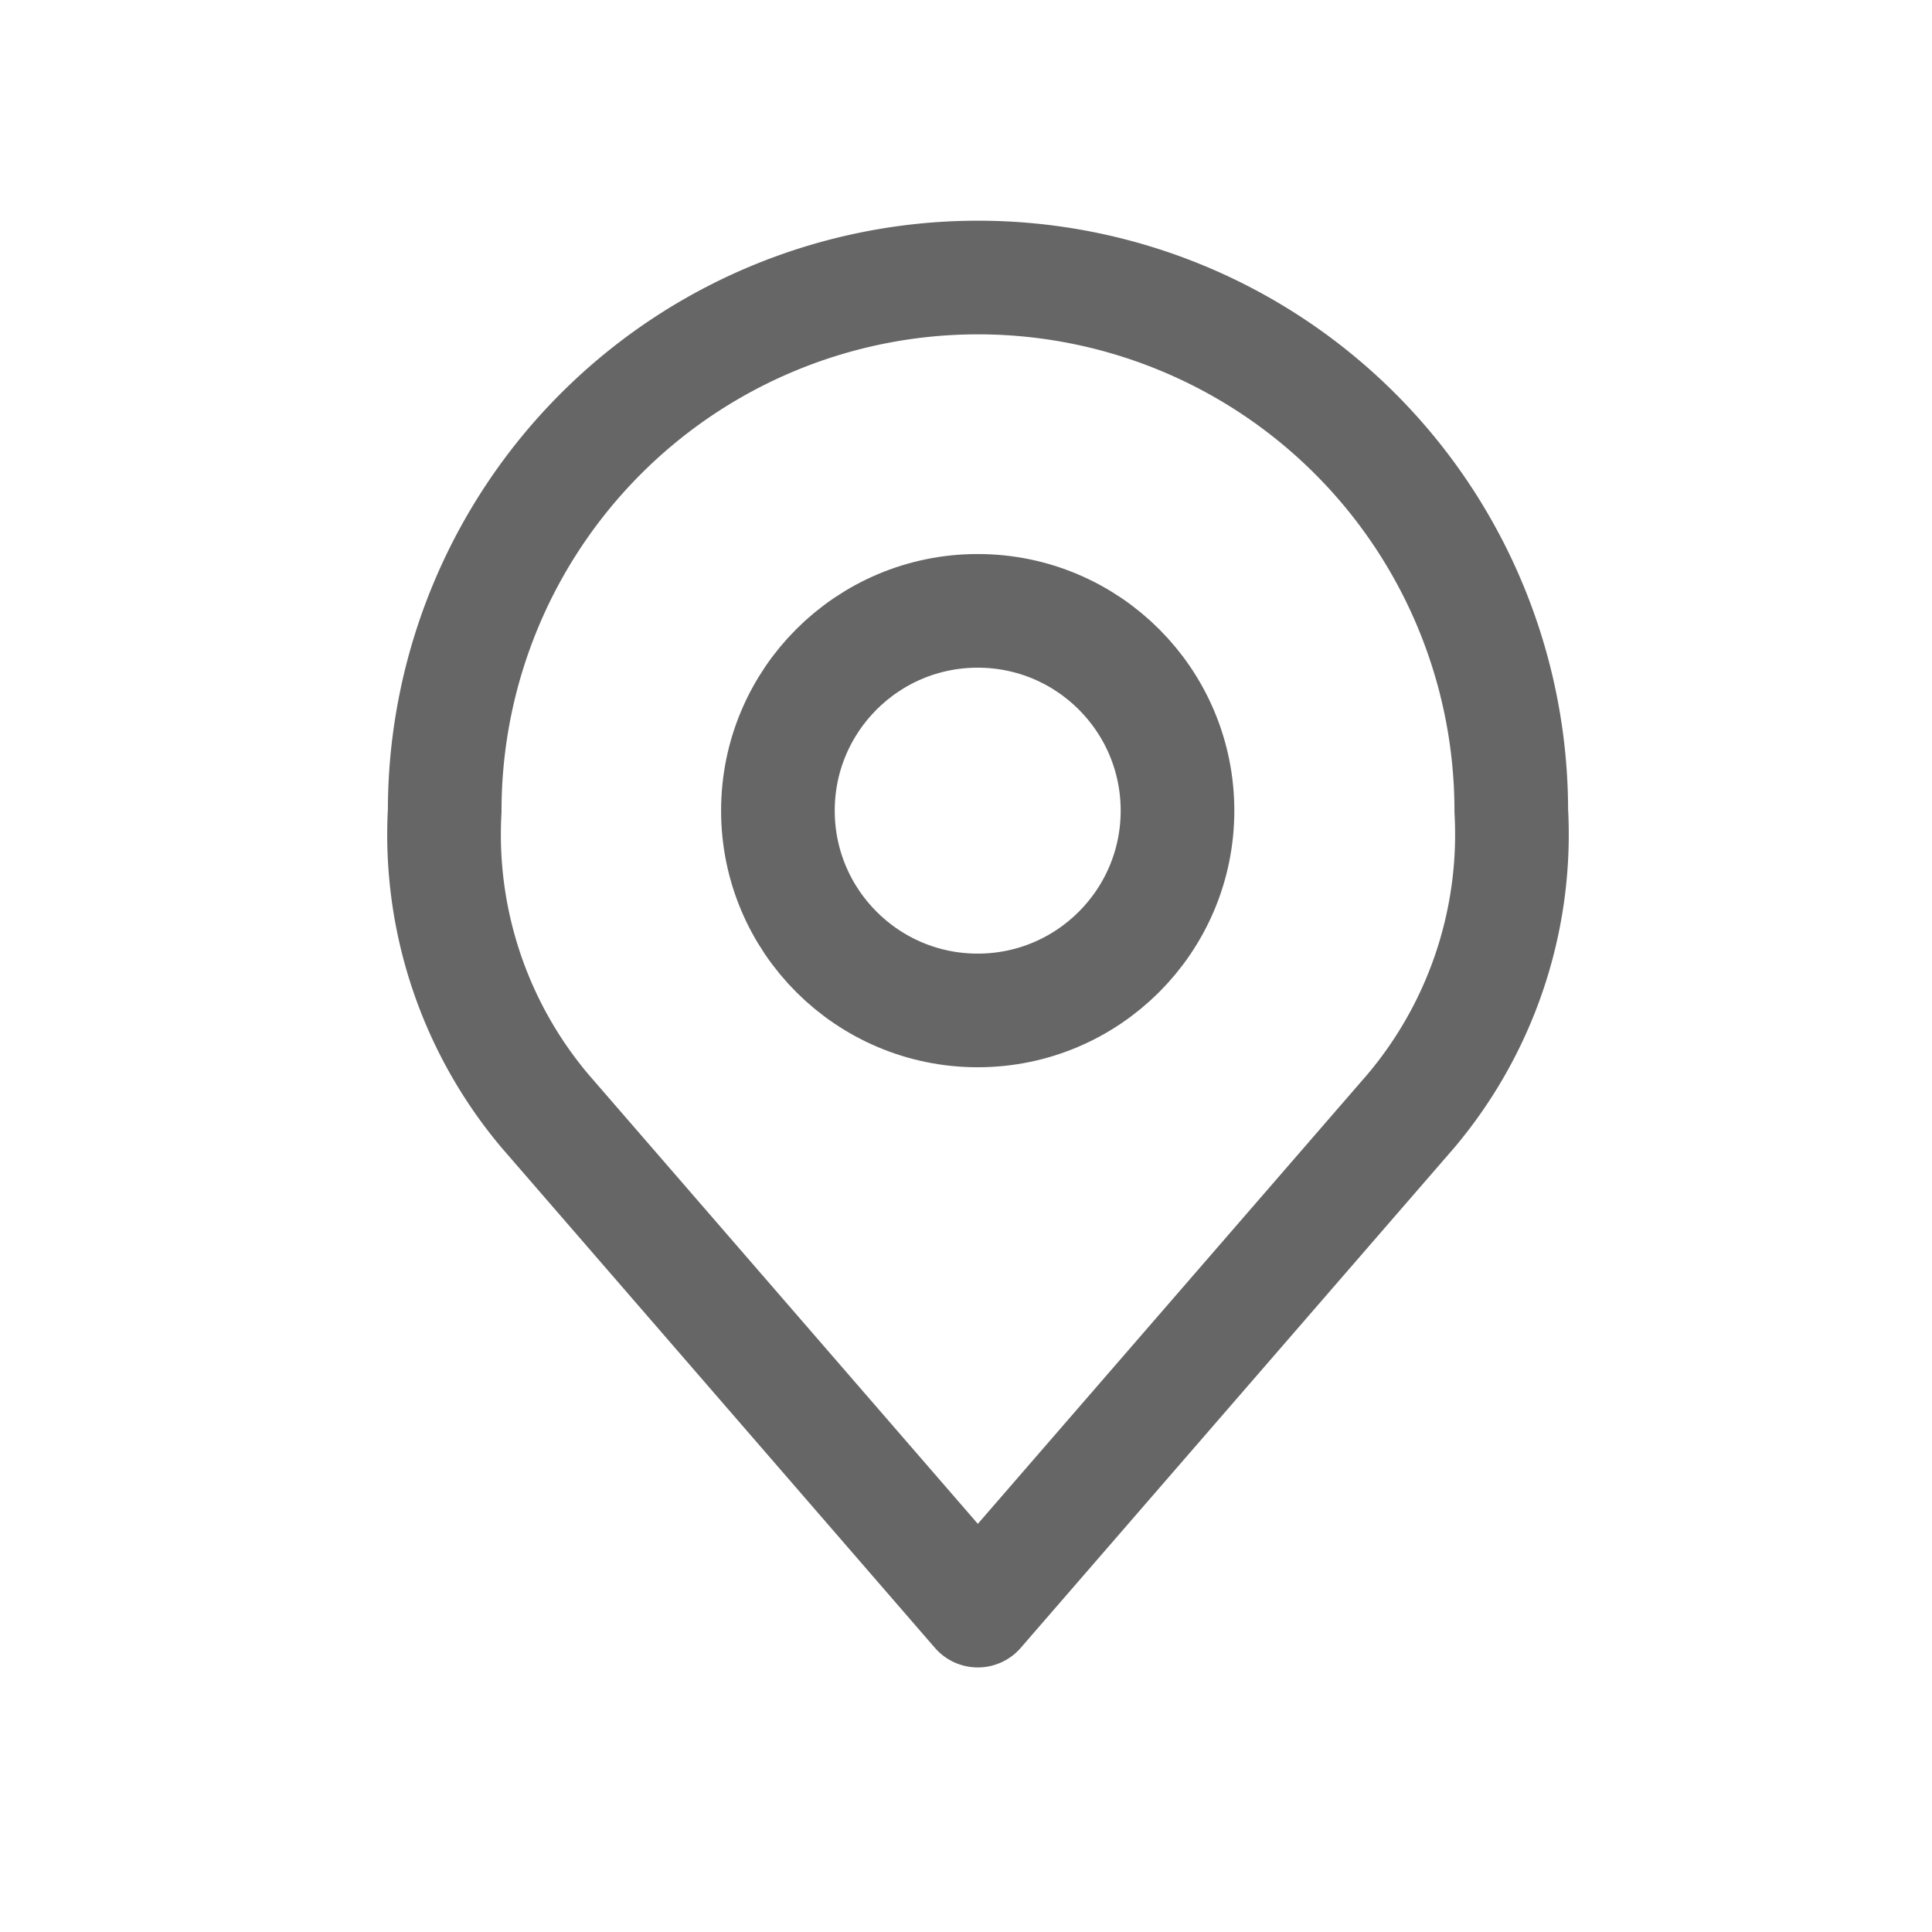 <svg xmlns="http://www.w3.org/2000/svg" width="17" height="17" viewBox="0 0 17 17">
  <g id="그룹_1793" data-name="그룹 1793" transform="translate(64 -874)">
    <g id="그룹_1790" data-name="그룹 1790" transform="translate(-60.093 876.442)">
      <circle id="타원_12" data-name="타원 12" cx="1.758" cy="1.758" r="1.758" transform="translate(2.938 2.933)" fill="none" stroke="#666" stroke-linecap="round" stroke-linejoin="round" stroke-width="1"/>
      <path id="패스_454" data-name="패스 454" d="M11.186,4.5A4.692,4.692,0,0,0,6.494,9.192a3.776,3.776,0,0,0,.879,2.638l3.812,4.4L15,11.829a3.776,3.776,0,0,0,.879-2.638A4.692,4.692,0,0,0,11.186,4.5Z" transform="translate(-6.488 -4.5)" fill="none" stroke="#666" stroke-linecap="round" stroke-linejoin="round" stroke-width="1"/>
    </g>
    <rect id="사각형_289" data-name="사각형 289" width="17" height="17" transform="translate(-64 874)" fill="none"/>
  </g>
</svg>
